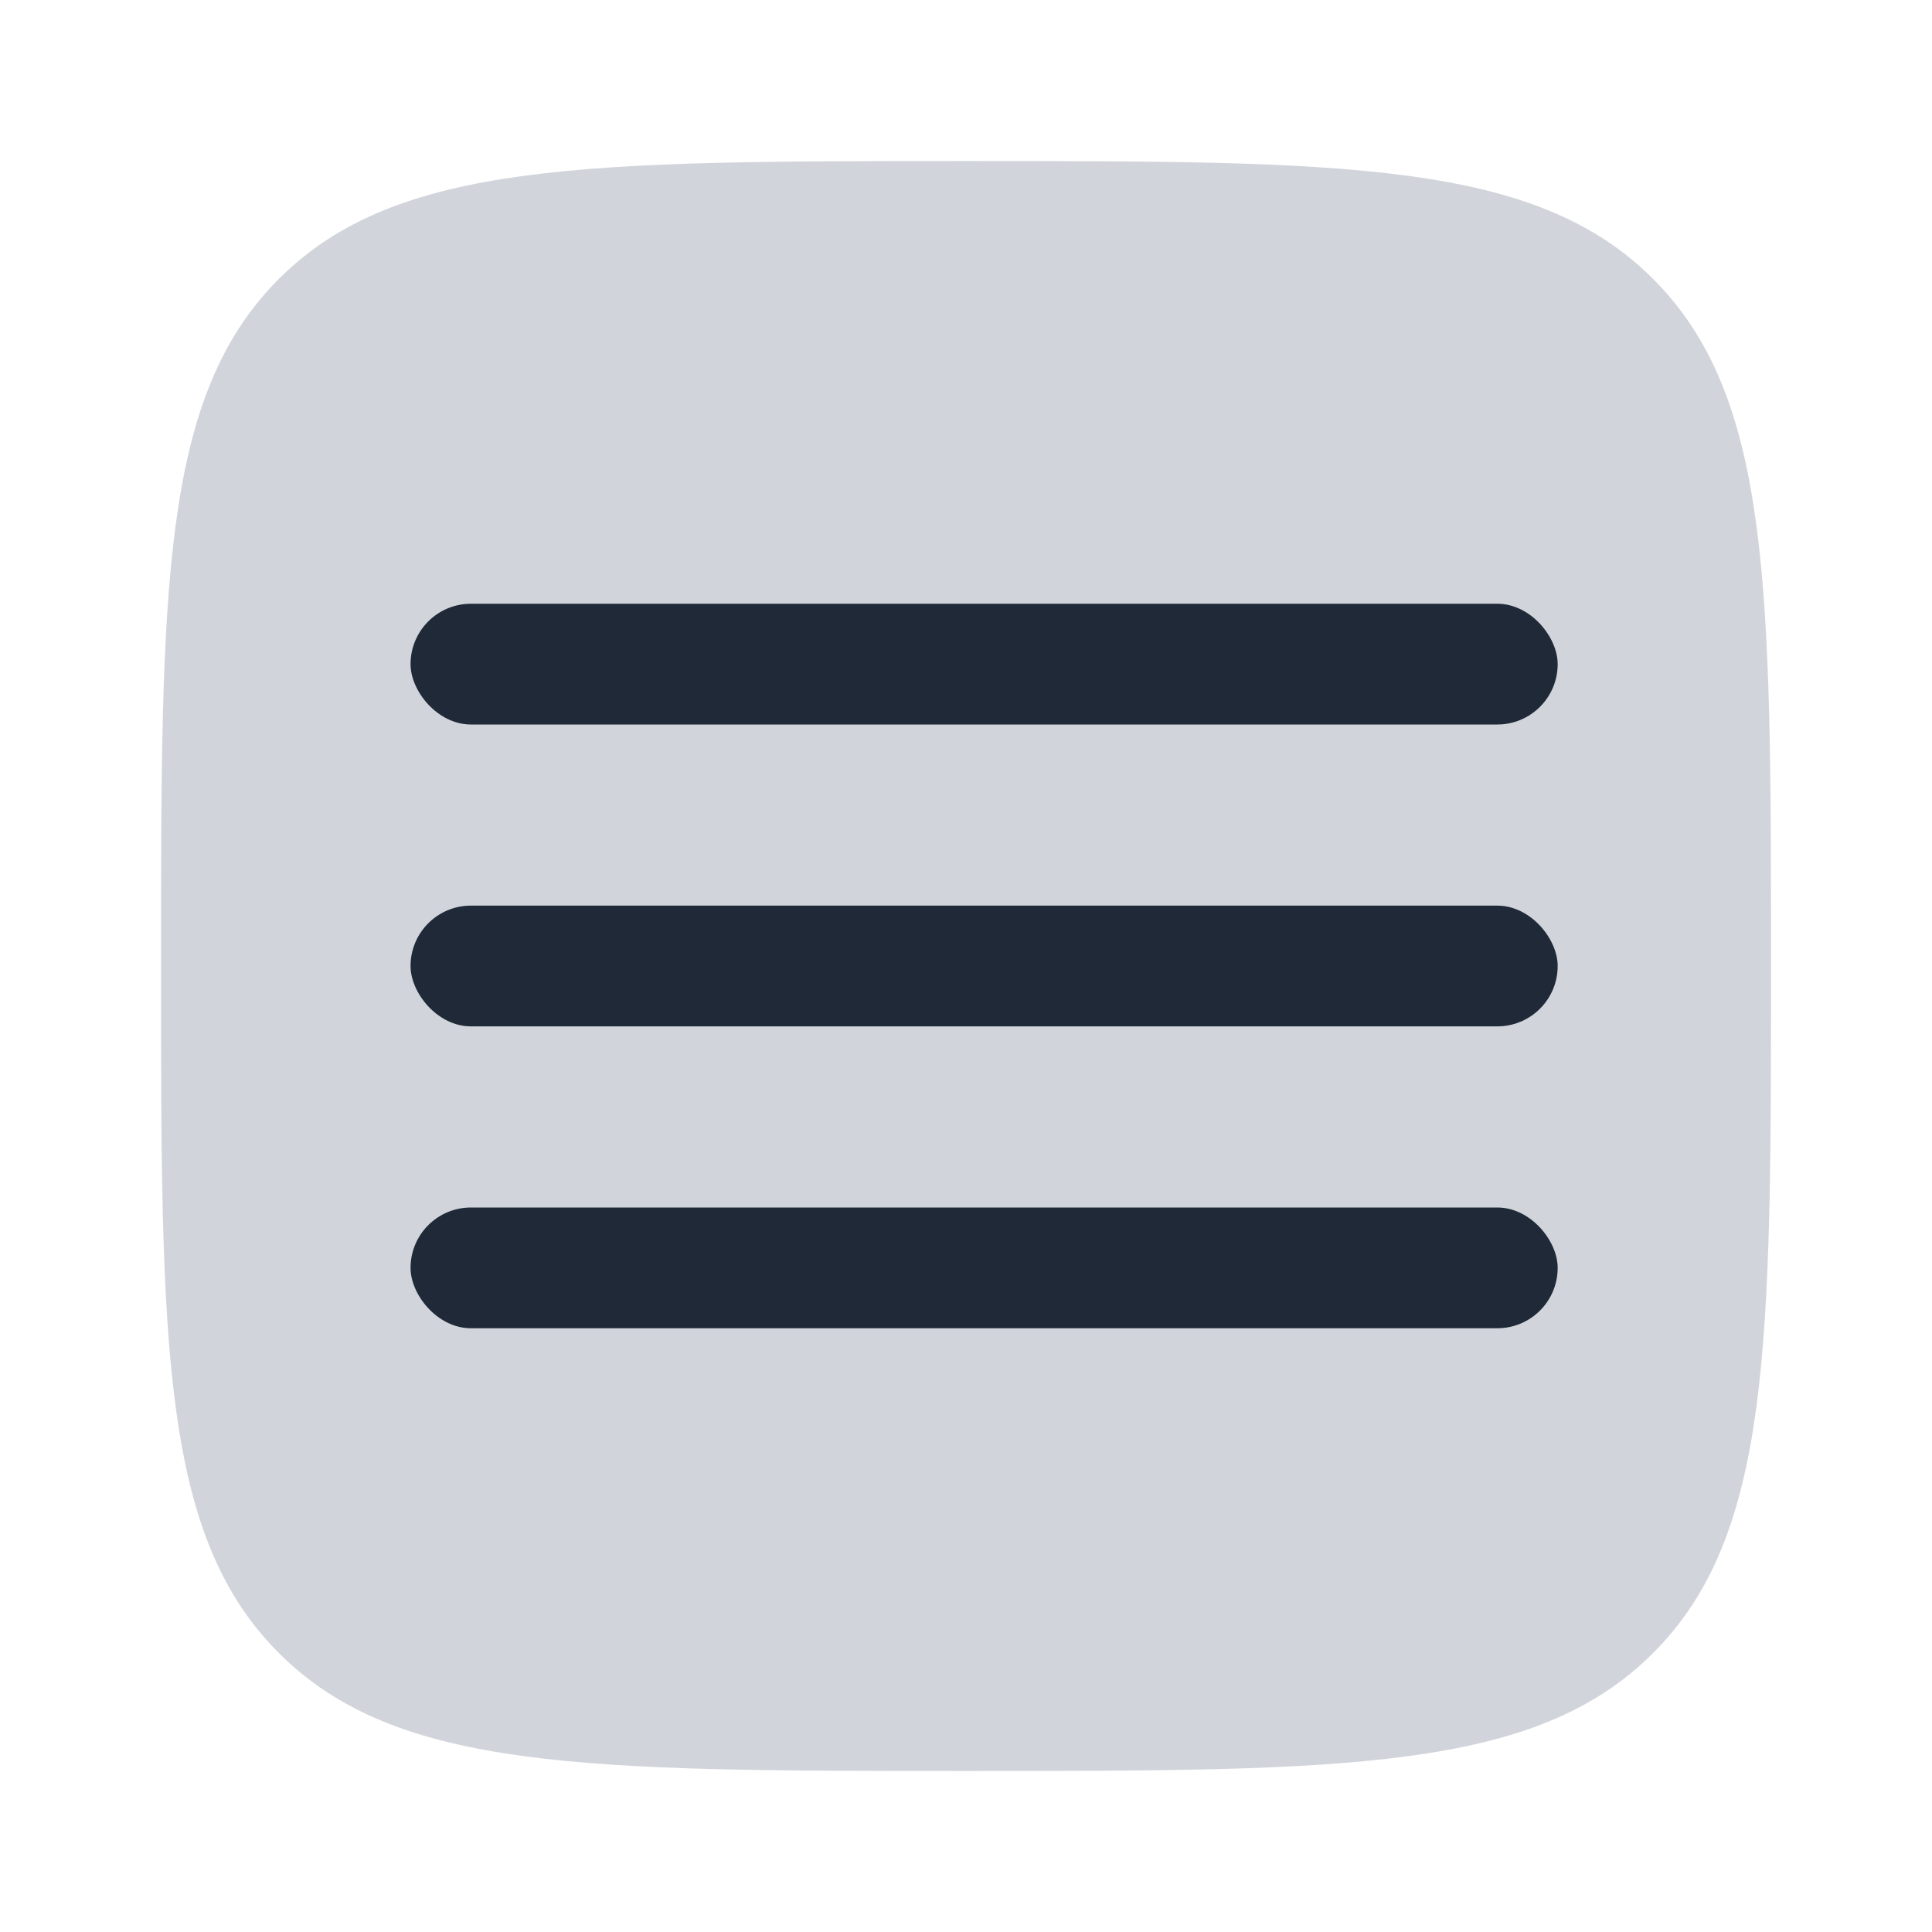 <svg width="32" height="32" viewBox="0 0 32 32" fill="none" xmlns="http://www.w3.org/2000/svg">
    <path
        d="M16 29.333C9.715 29.333 6.572 29.333 4.619 27.38C2.667 25.429 2.667 22.285 2.667 16C2.667 9.715 2.667 6.572 4.619 4.619C6.574 2.667 9.715 2.667 16 2.667C22.286 2.667 25.428 2.667 27.38 4.619C29.334 6.573 29.334 9.715 29.334 16C29.334 22.285 29.334 25.428 27.38 27.38C25.43 29.333 22.286 29.333 16 29.333Z"
        fill="#d1d5db" />
    <rect x="6.8" y="10" width="19" height="2" rx="1" fill="#1f2937" />
    <rect x="6.8" y="20" width="19" height="2" rx="1" fill="#1f2937" />
    <rect x="6.8" y="15" width="19" height="2" rx="1" fill="#1f2937" />
</svg>